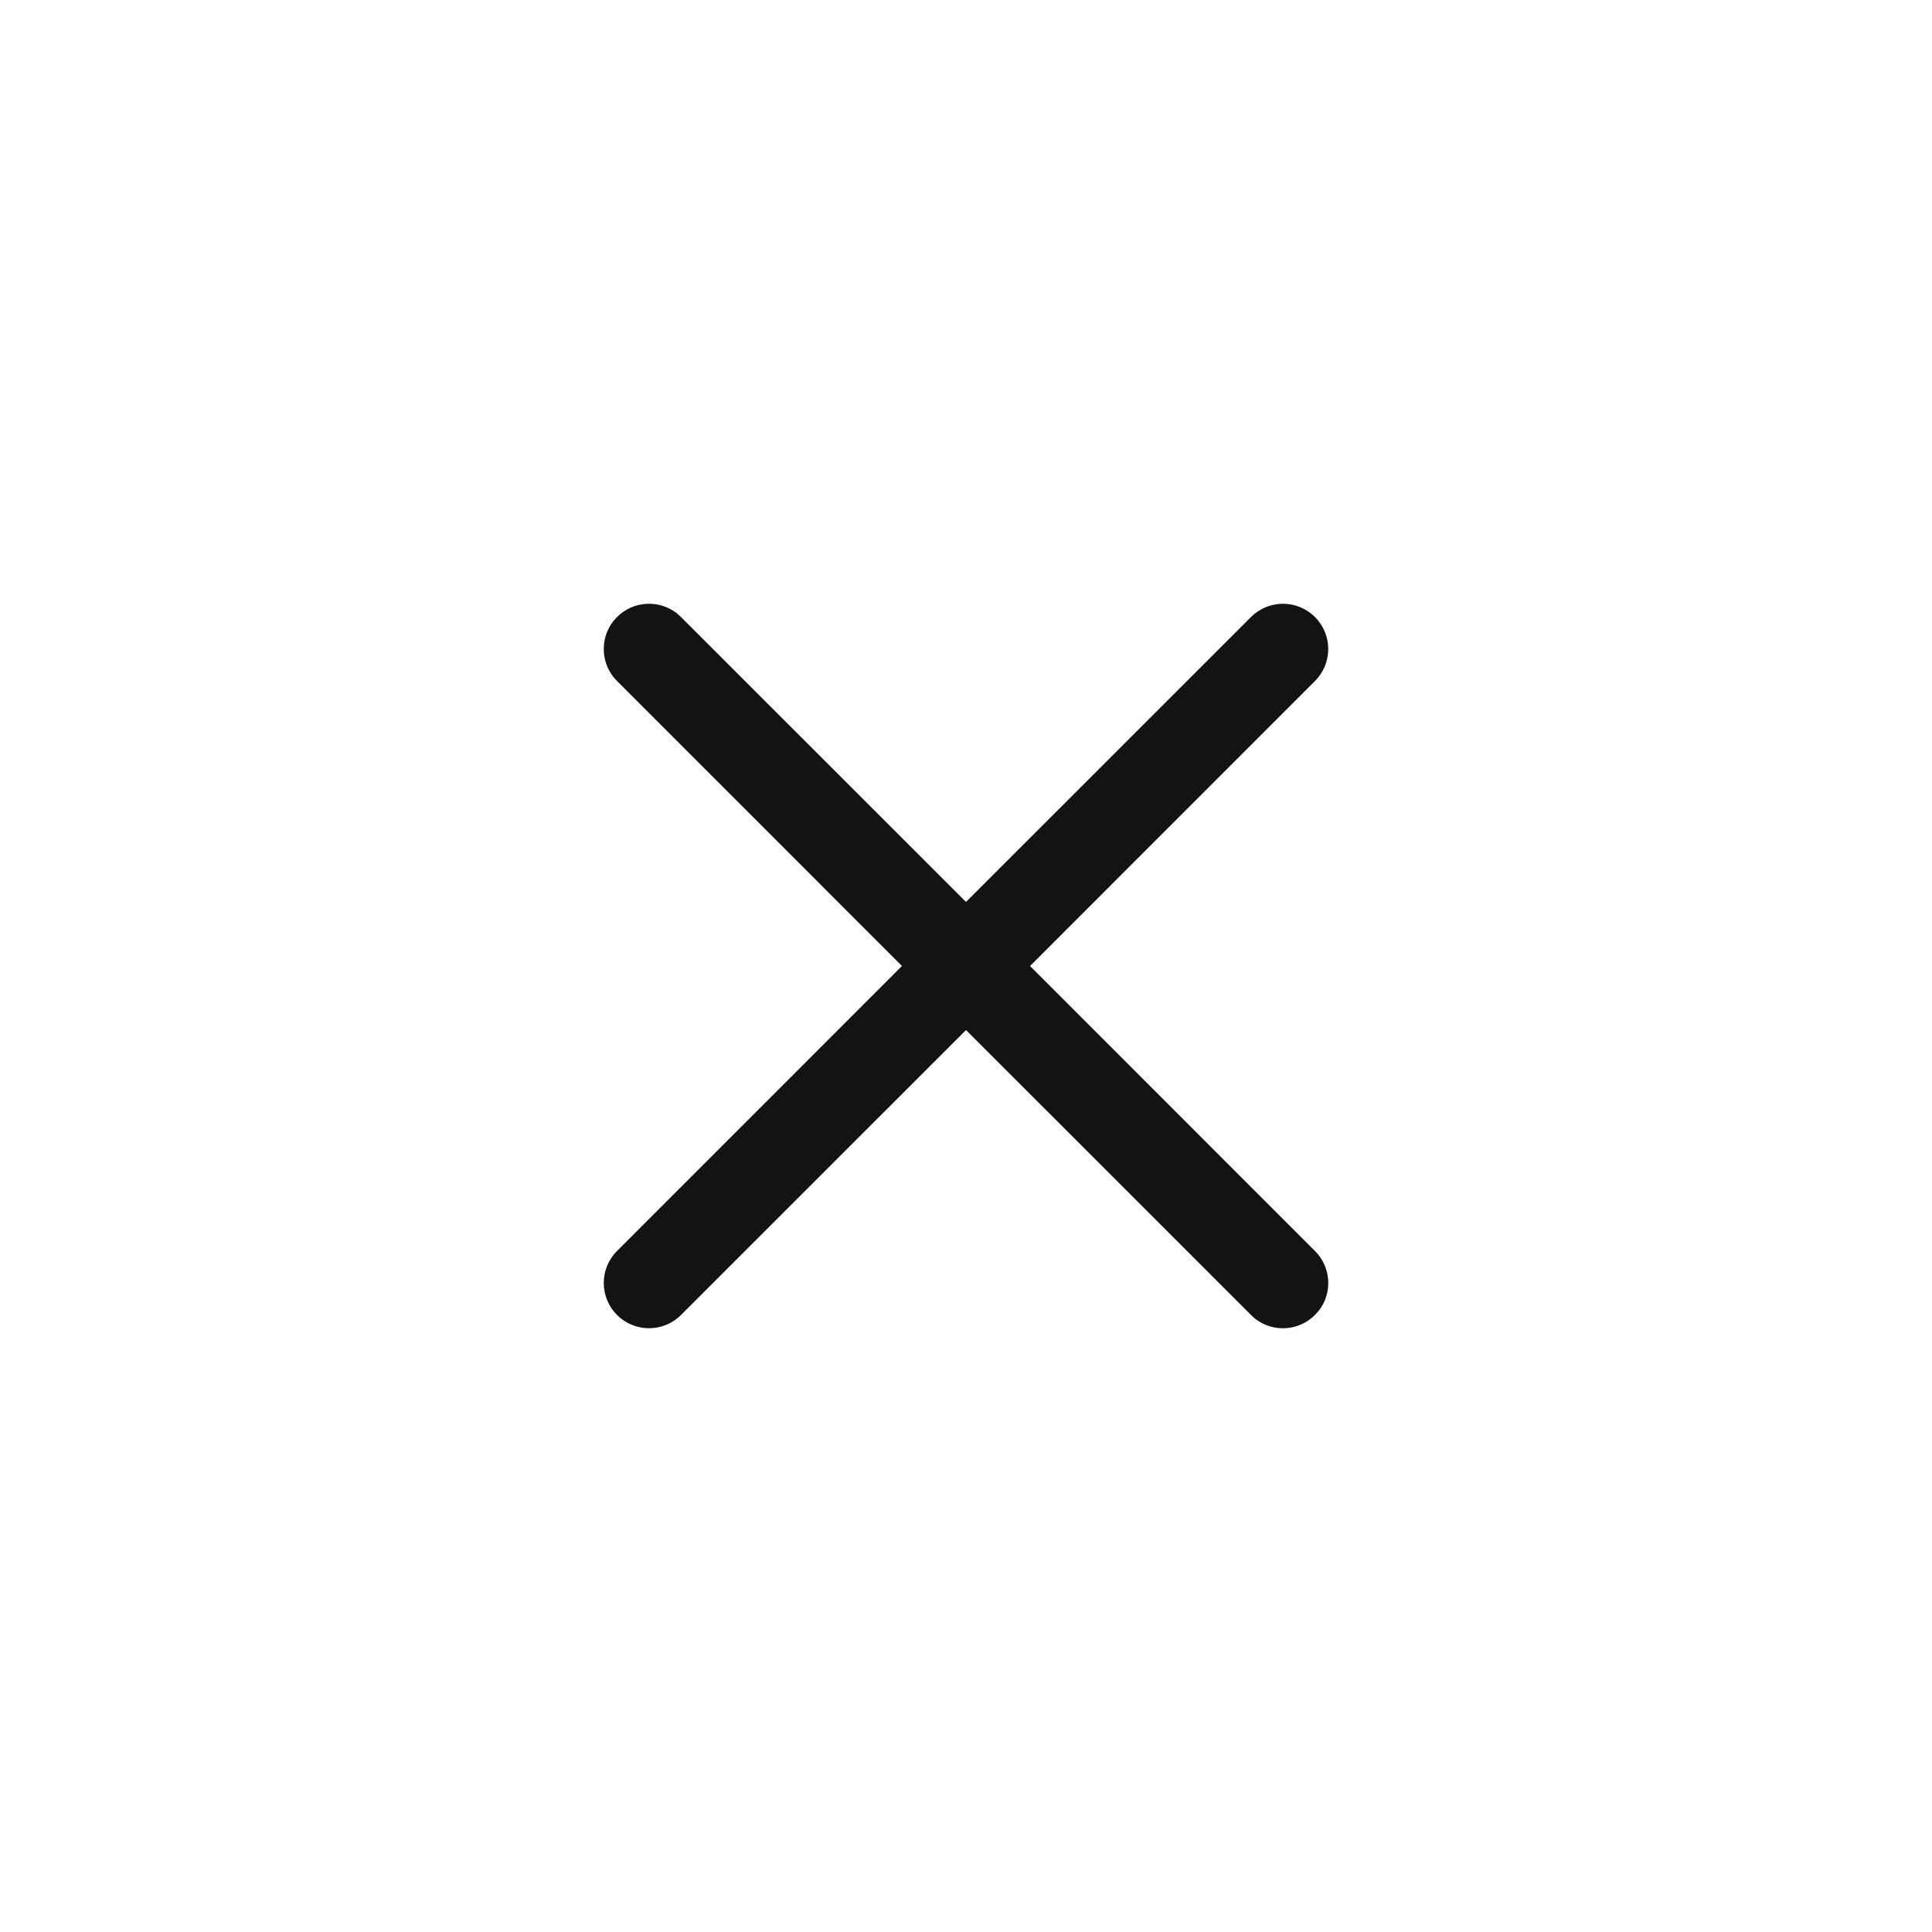 <svg width="32" height="32" viewBox="0 0 32 32" fill="none" xmlns="http://www.w3.org/2000/svg">
<path d="M10.157 10.29L10.22 10.22C10.49 9.949 10.915 9.929 11.21 10.157L11.28 10.22L16 14.939L20.72 10.22C21.013 9.927 21.487 9.927 21.78 10.22C22.073 10.513 22.073 10.987 21.78 11.28L17.061 16L21.78 20.72C22.051 20.99 22.072 21.416 21.843 21.71L21.78 21.78C21.51 22.051 21.084 22.072 20.79 21.843L20.72 21.78L16 17.061L11.28 21.78C10.987 22.073 10.513 22.073 10.22 21.78C9.927 21.487 9.927 21.013 10.22 20.72L14.939 16L10.22 11.28C9.949 11.01 9.929 10.585 10.157 10.29L10.22 10.22L10.157 10.29Z" fill="#141215"/>
</svg>
